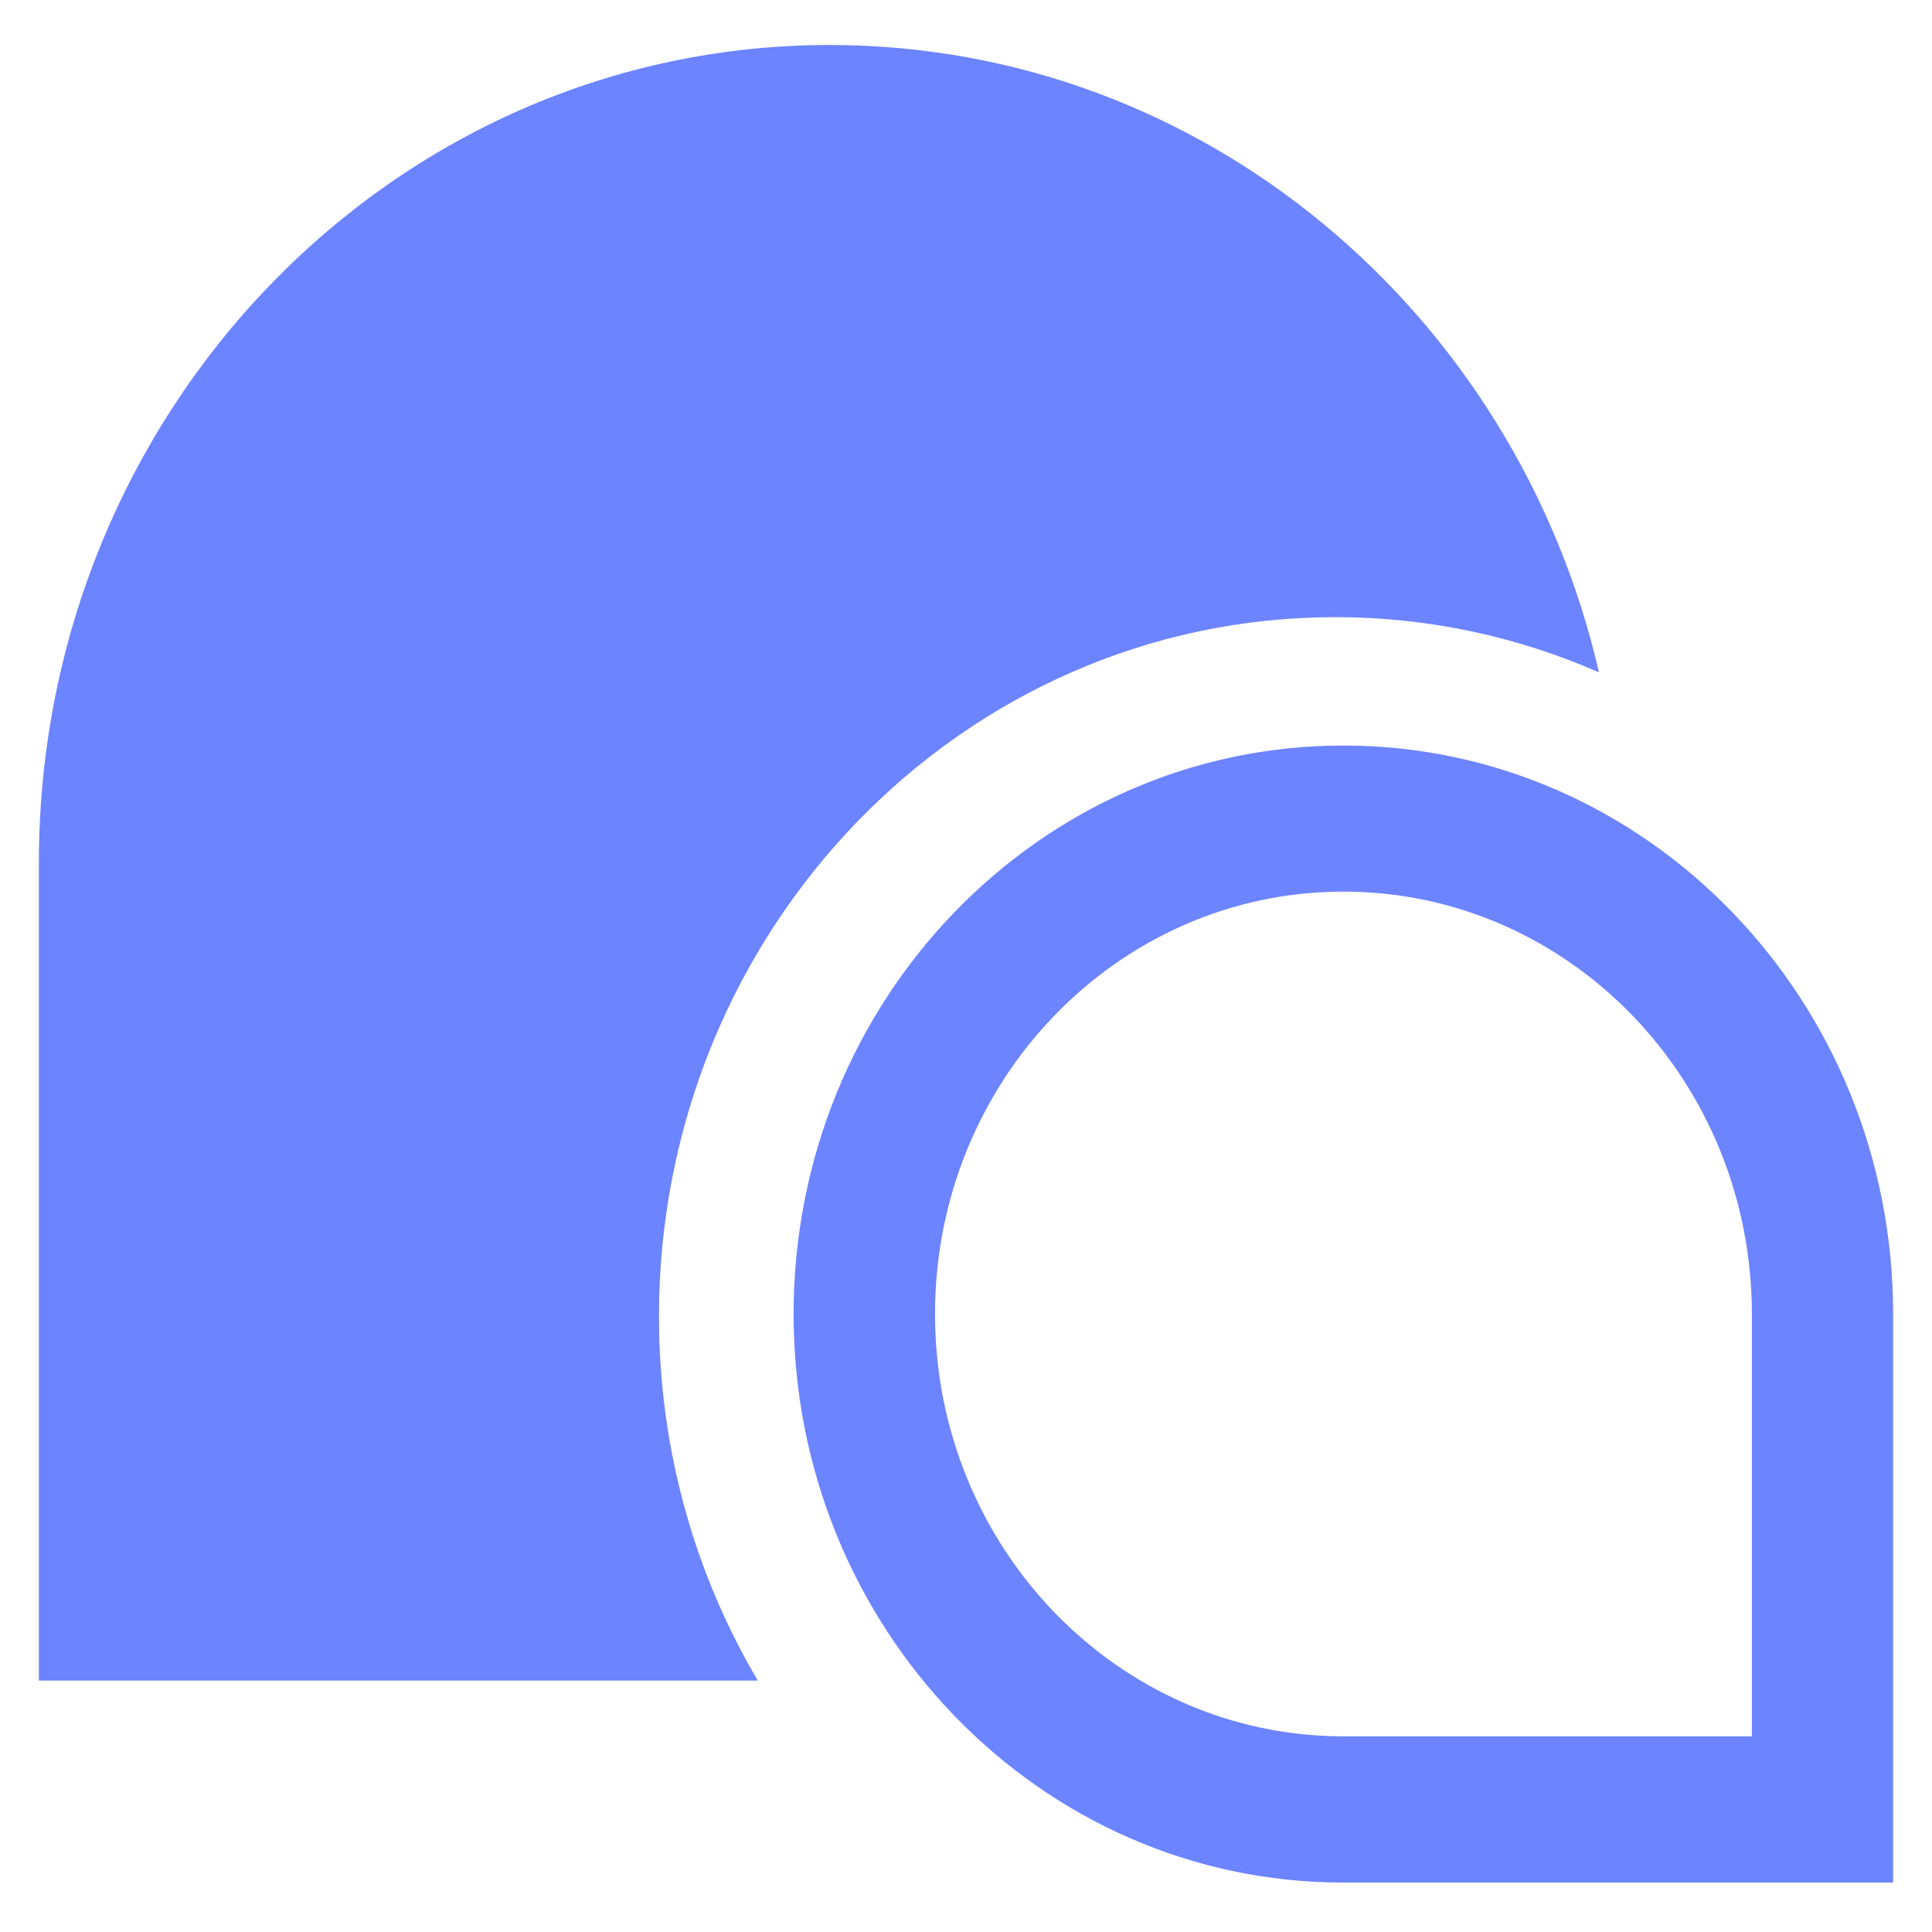 <svg width="80" height="80" viewBox="0 0 80 80" fill="none" xmlns="http://www.w3.org/2000/svg">
<path fill-rule="evenodd" clip-rule="evenodd" d="M66.21 27.841C62.854 26.369 59.162 25.555 55.286 25.555C39.822 25.555 27.287 38.518 27.287 54.508C27.287 60.034 28.784 65.198 31.38 69.59H1.61V35.726C1.61 17.024 16.271 1.863 34.356 1.863C49.816 1.863 62.774 12.942 66.21 27.841Z" fill="#6C84FF"/>
<path fill-rule="evenodd" clip-rule="evenodd" d="M55.626 77.953C43.053 77.953 32.861 67.413 32.861 54.412C32.861 41.41 43.053 30.871 55.626 30.871C68.198 30.871 78.39 41.41 78.39 54.412V77.953H55.626ZM55.629 71.898C46.289 71.898 38.717 64.068 38.717 54.409C38.717 44.75 46.289 36.92 55.629 36.92C64.969 36.92 72.541 44.75 72.541 54.409V71.898H55.629Z" fill="#6C84FF"/>
</svg>
